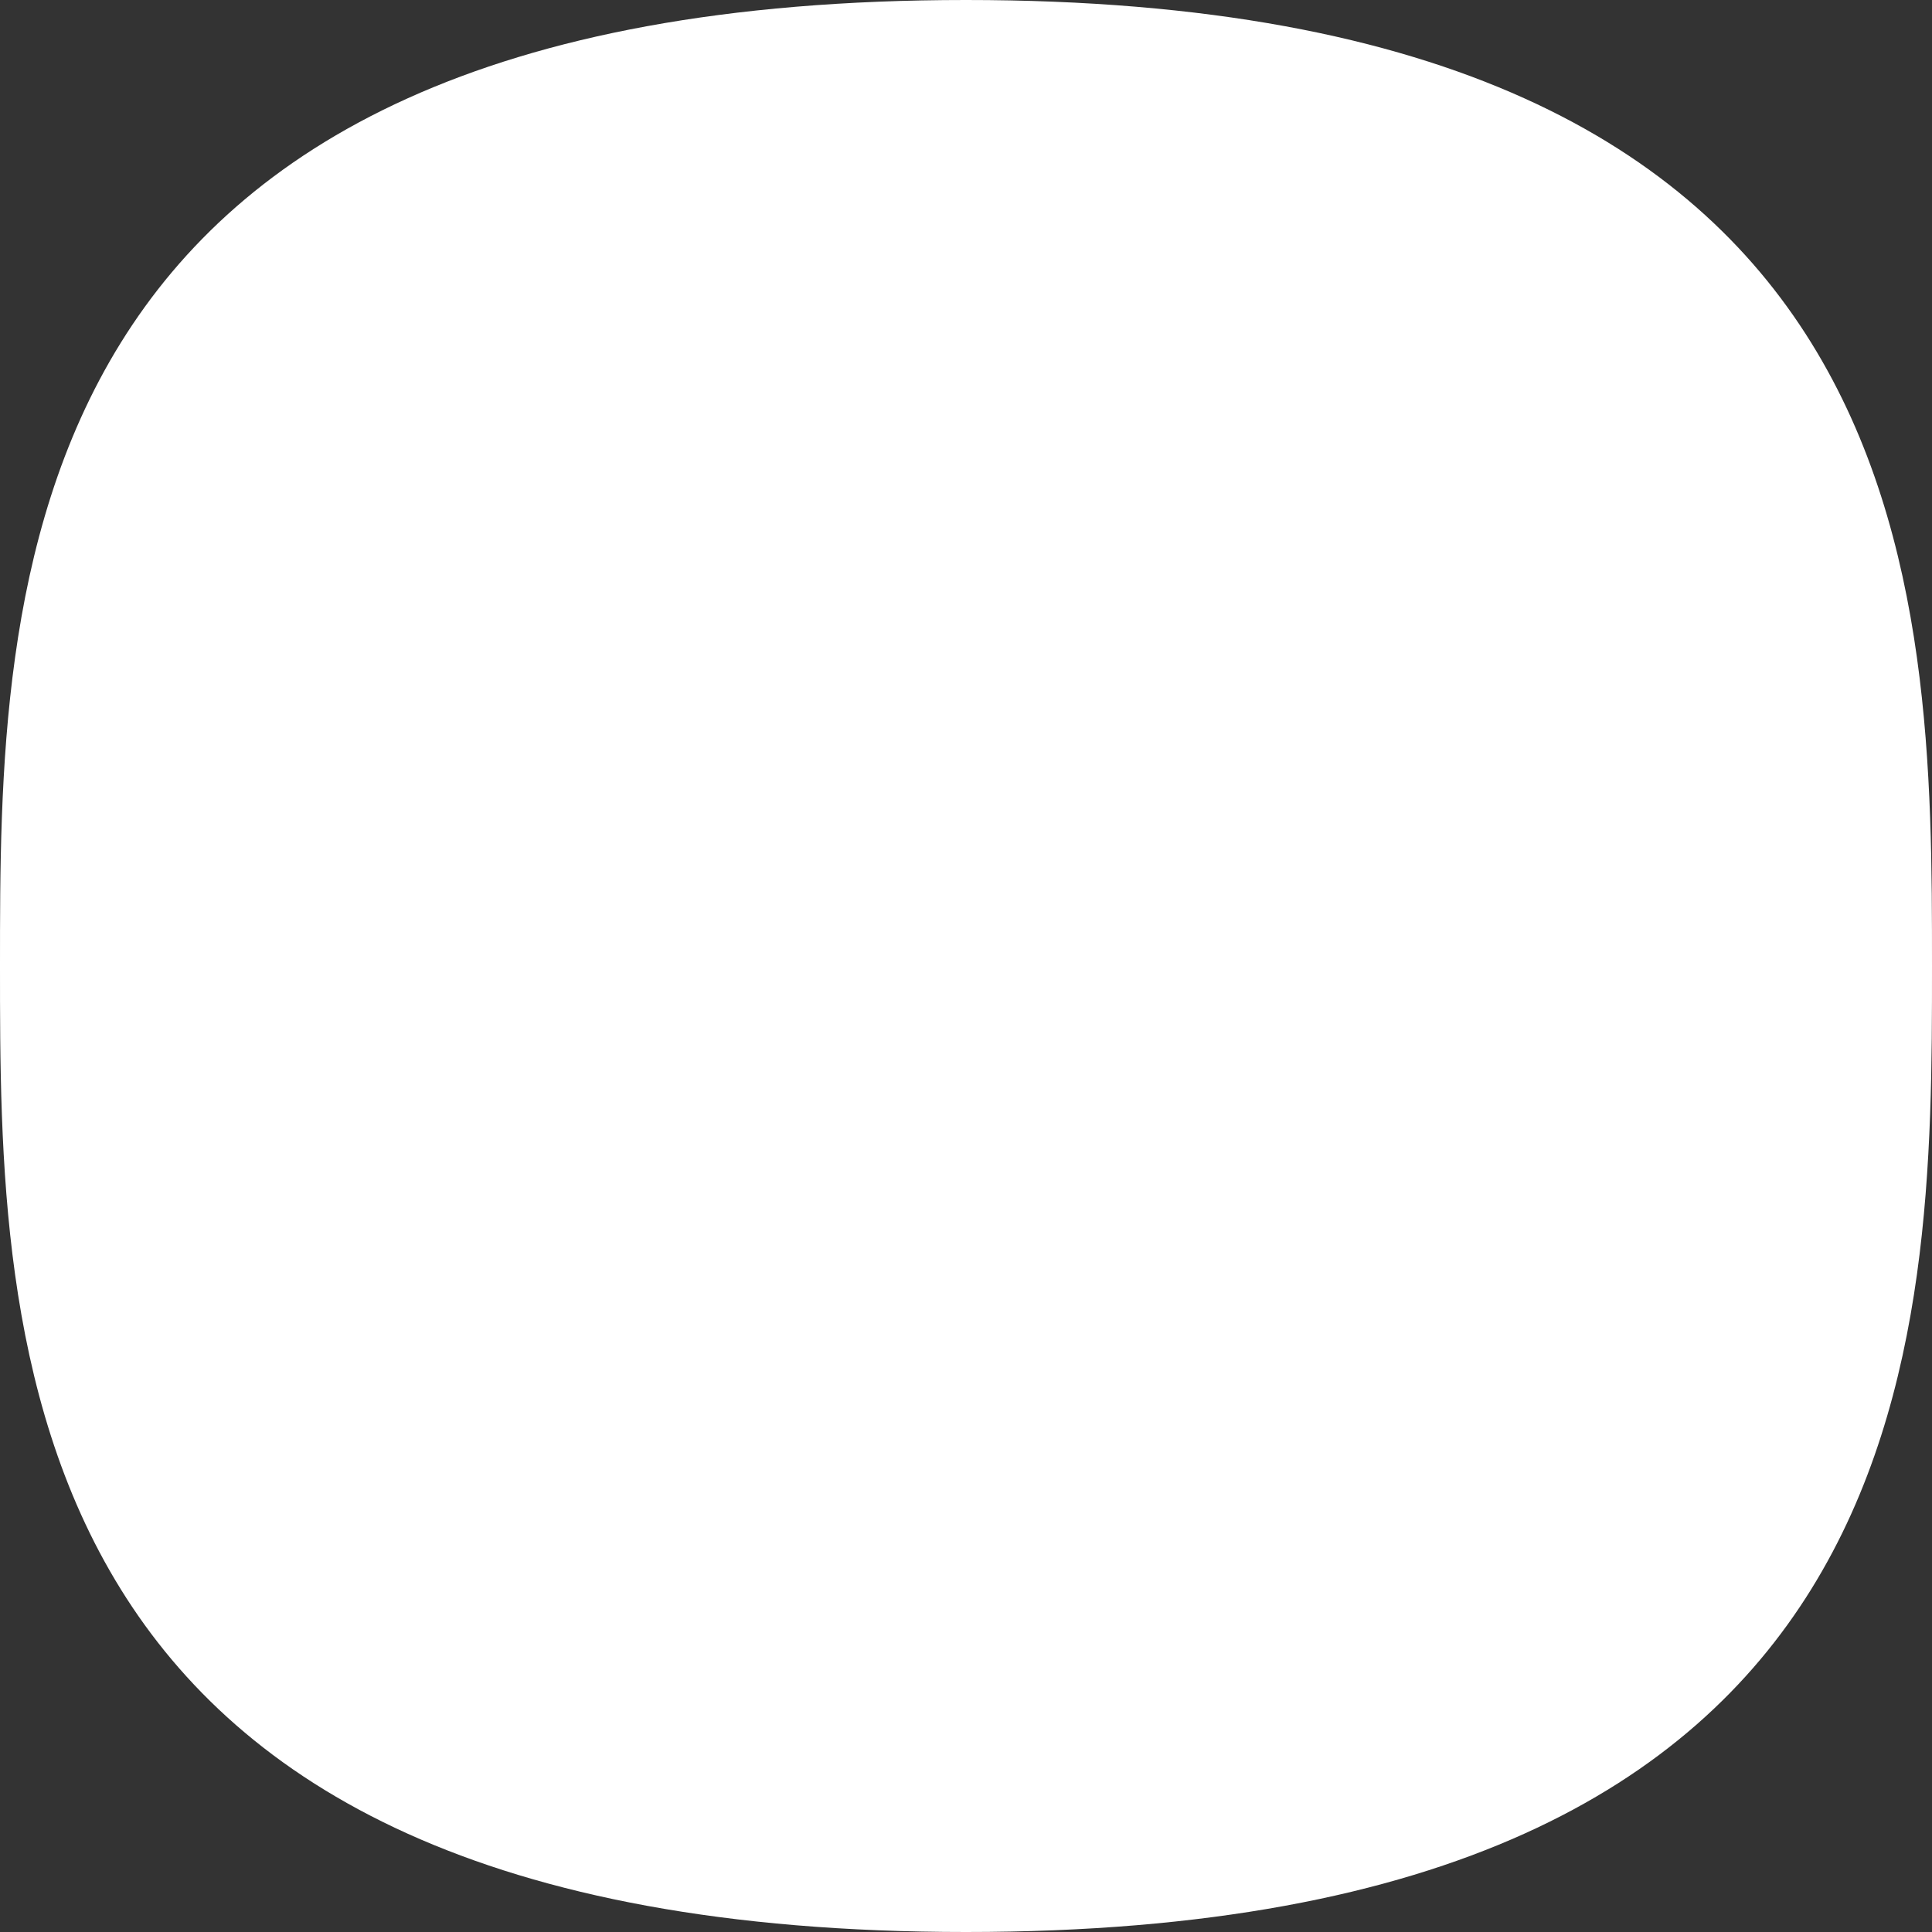 <?xml version="1.0" encoding="UTF-8"?> <svg xmlns="http://www.w3.org/2000/svg" width="76" height="76" viewBox="0 0 76 76" fill="none"><rect x="0" y="0" width="76" height="76" fill="#333333" stroke="none"/><path d="M0 38C0 23.294 0 0 38 0C76 0 76 23.294 76 38C76 52.706 76 76 38 76C0 76 0 52.706 0 38Z" fill="white"></path></svg> 